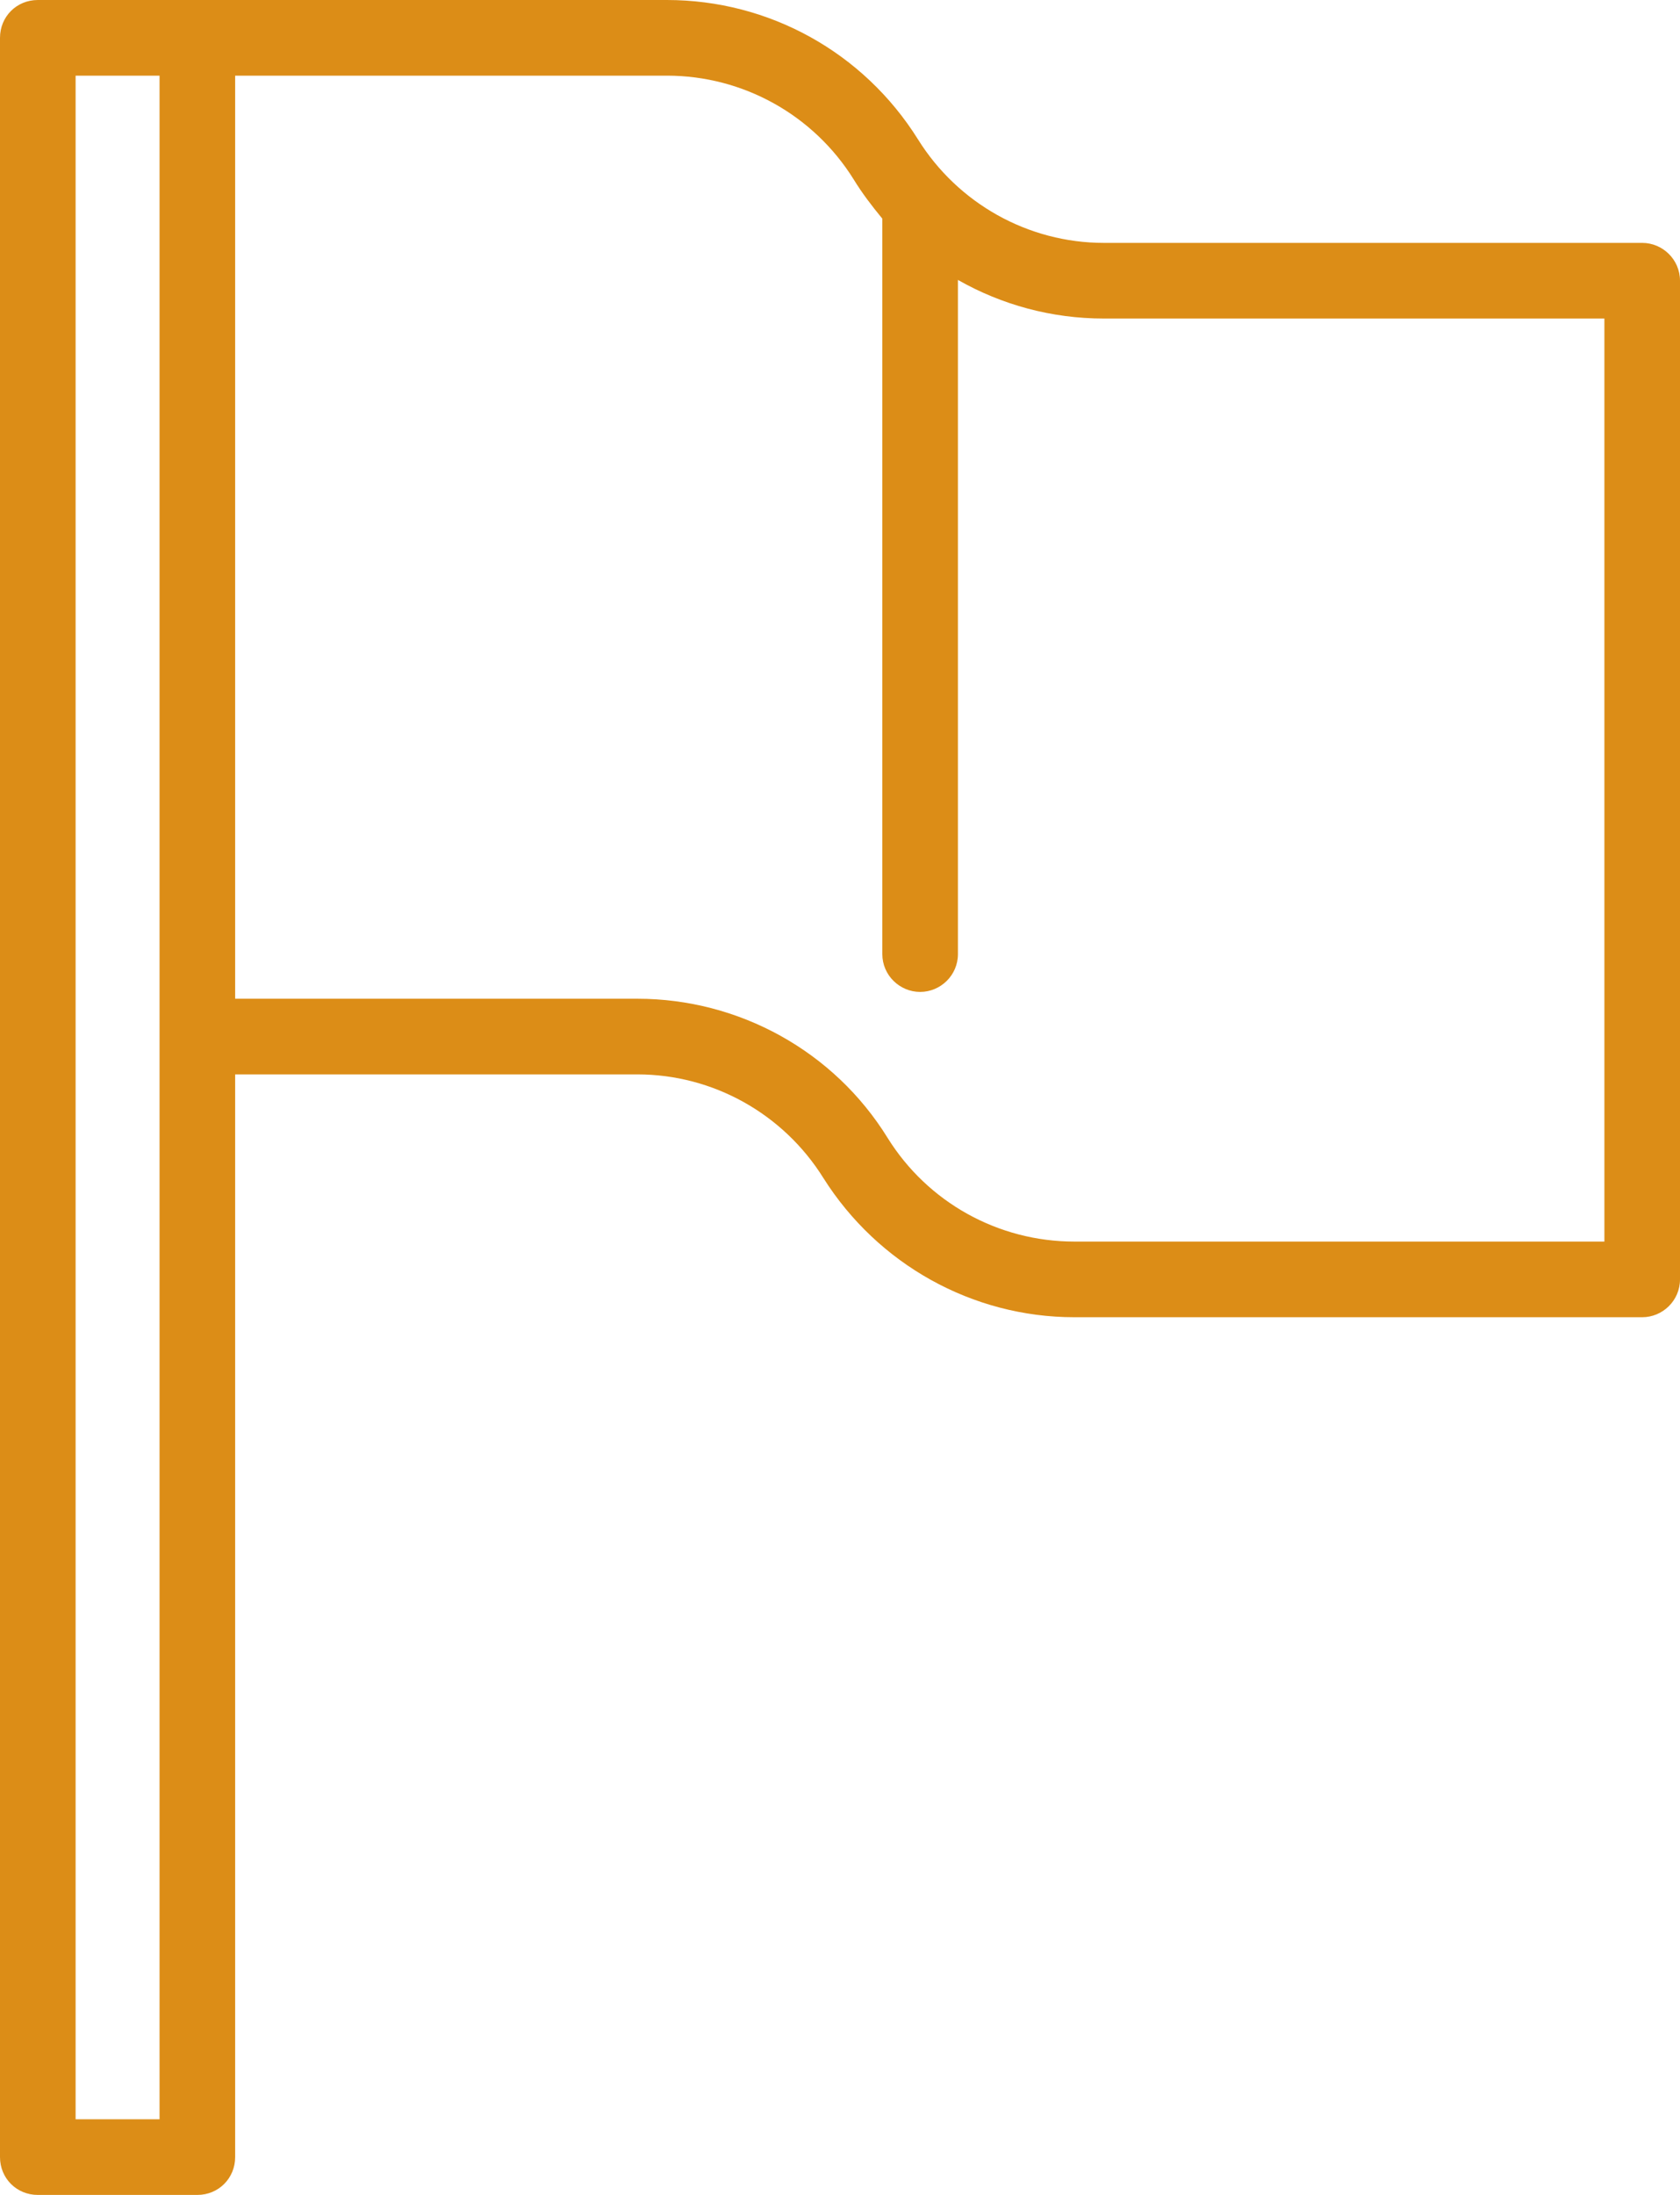 <svg xmlns="http://www.w3.org/2000/svg" width="36" height="47" viewBox="0 0 36 47" fill="none"><g clip-path="url(#clip0_303_1299)"><path fill-rule="evenodd" clip-rule="evenodd" d="M14.29 0H0.81C0.356 0 0 0.356 0 0.81V46.19C0 46.644 0.356 47 0.81 47H4.229C4.682 47 5.039 46.644 5.039 46.19V23.006H13.658C15.278 23.006 16.785 23.848 17.644 25.225C18.81 27.072 20.835 28.206 23.023 28.206H35.19C35.627 28.206 36 27.85 36 27.396V6.011C36 5.557 35.627 5.201 35.19 5.201H23.654C22.034 5.201 20.527 4.358 19.669 2.981C18.502 1.118 16.477 0 14.29 0ZM3.419 1.62V45.38H1.62V1.62H3.419ZM5.039 1.62V21.386H13.658C15.829 21.386 17.87 22.504 19.021 24.367C19.879 25.744 21.386 26.586 23.023 26.586H34.38V6.821H23.654C22.537 6.821 21.467 6.529 20.527 5.994V20.43C20.527 20.884 20.155 21.24 19.717 21.24C19.28 21.24 18.907 20.884 18.907 20.43V4.682C18.68 4.407 18.47 4.131 18.292 3.84C17.433 2.463 15.926 1.62 14.29 1.62H5.039Z" fill="#DC8D17"></path></g><defs><clipPath id="clip0_303_1299"><rect width="36" height="47" fill="white"></rect></clipPath></defs></svg>